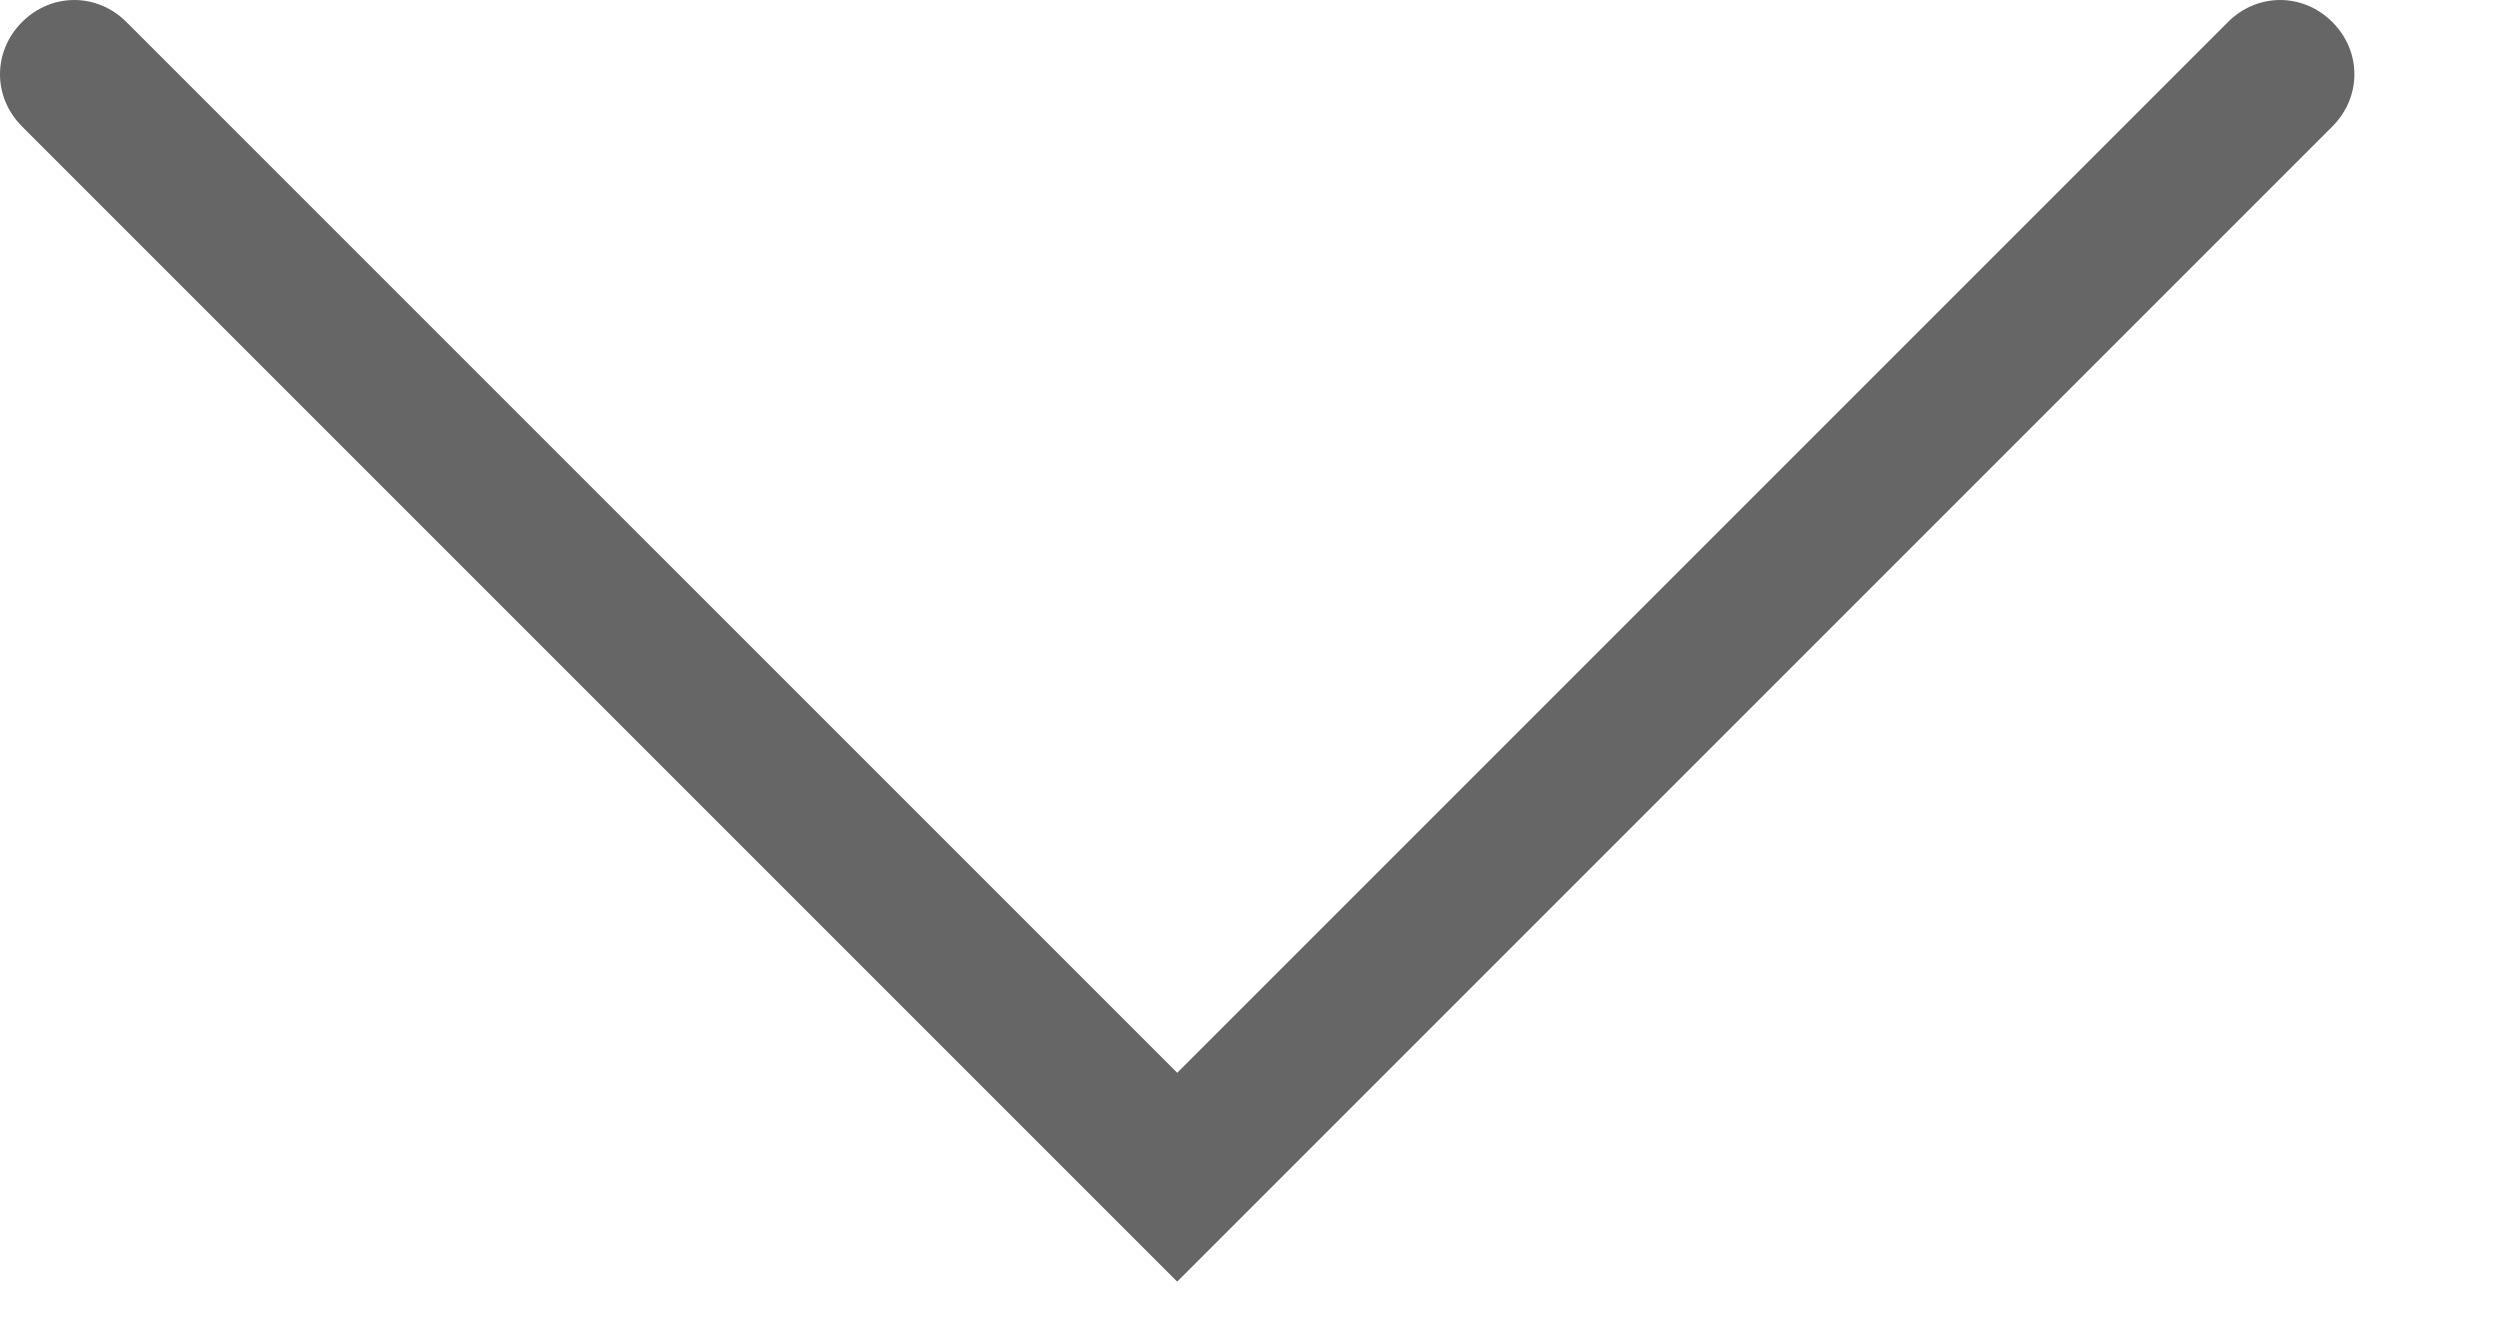 <svg width="17" height="9" viewBox="0 0 17 9" fill="none" xmlns="http://www.w3.org/2000/svg">
<g clip-path="url(#clip0)">
<path d="M15.86 0.86C16.06 0.66 16.06 0.35 15.86 0.15C15.66 -0.05 15.35 -0.05 15.15 0.15L8.005 7.295L0.86 0.15C0.66 -0.05 0.35 -0.05 0.15 0.15C-0.05 0.35 -0.05 0.66 0.15 0.86L8.005 8.715L15.86 0.86Z" fill="#666666"/>
</g>
<defs>
<clipPath id="clip0">
<rect width="16.01" height="8.715" fill="white"/>
</clipPath>
</defs>
</svg>
